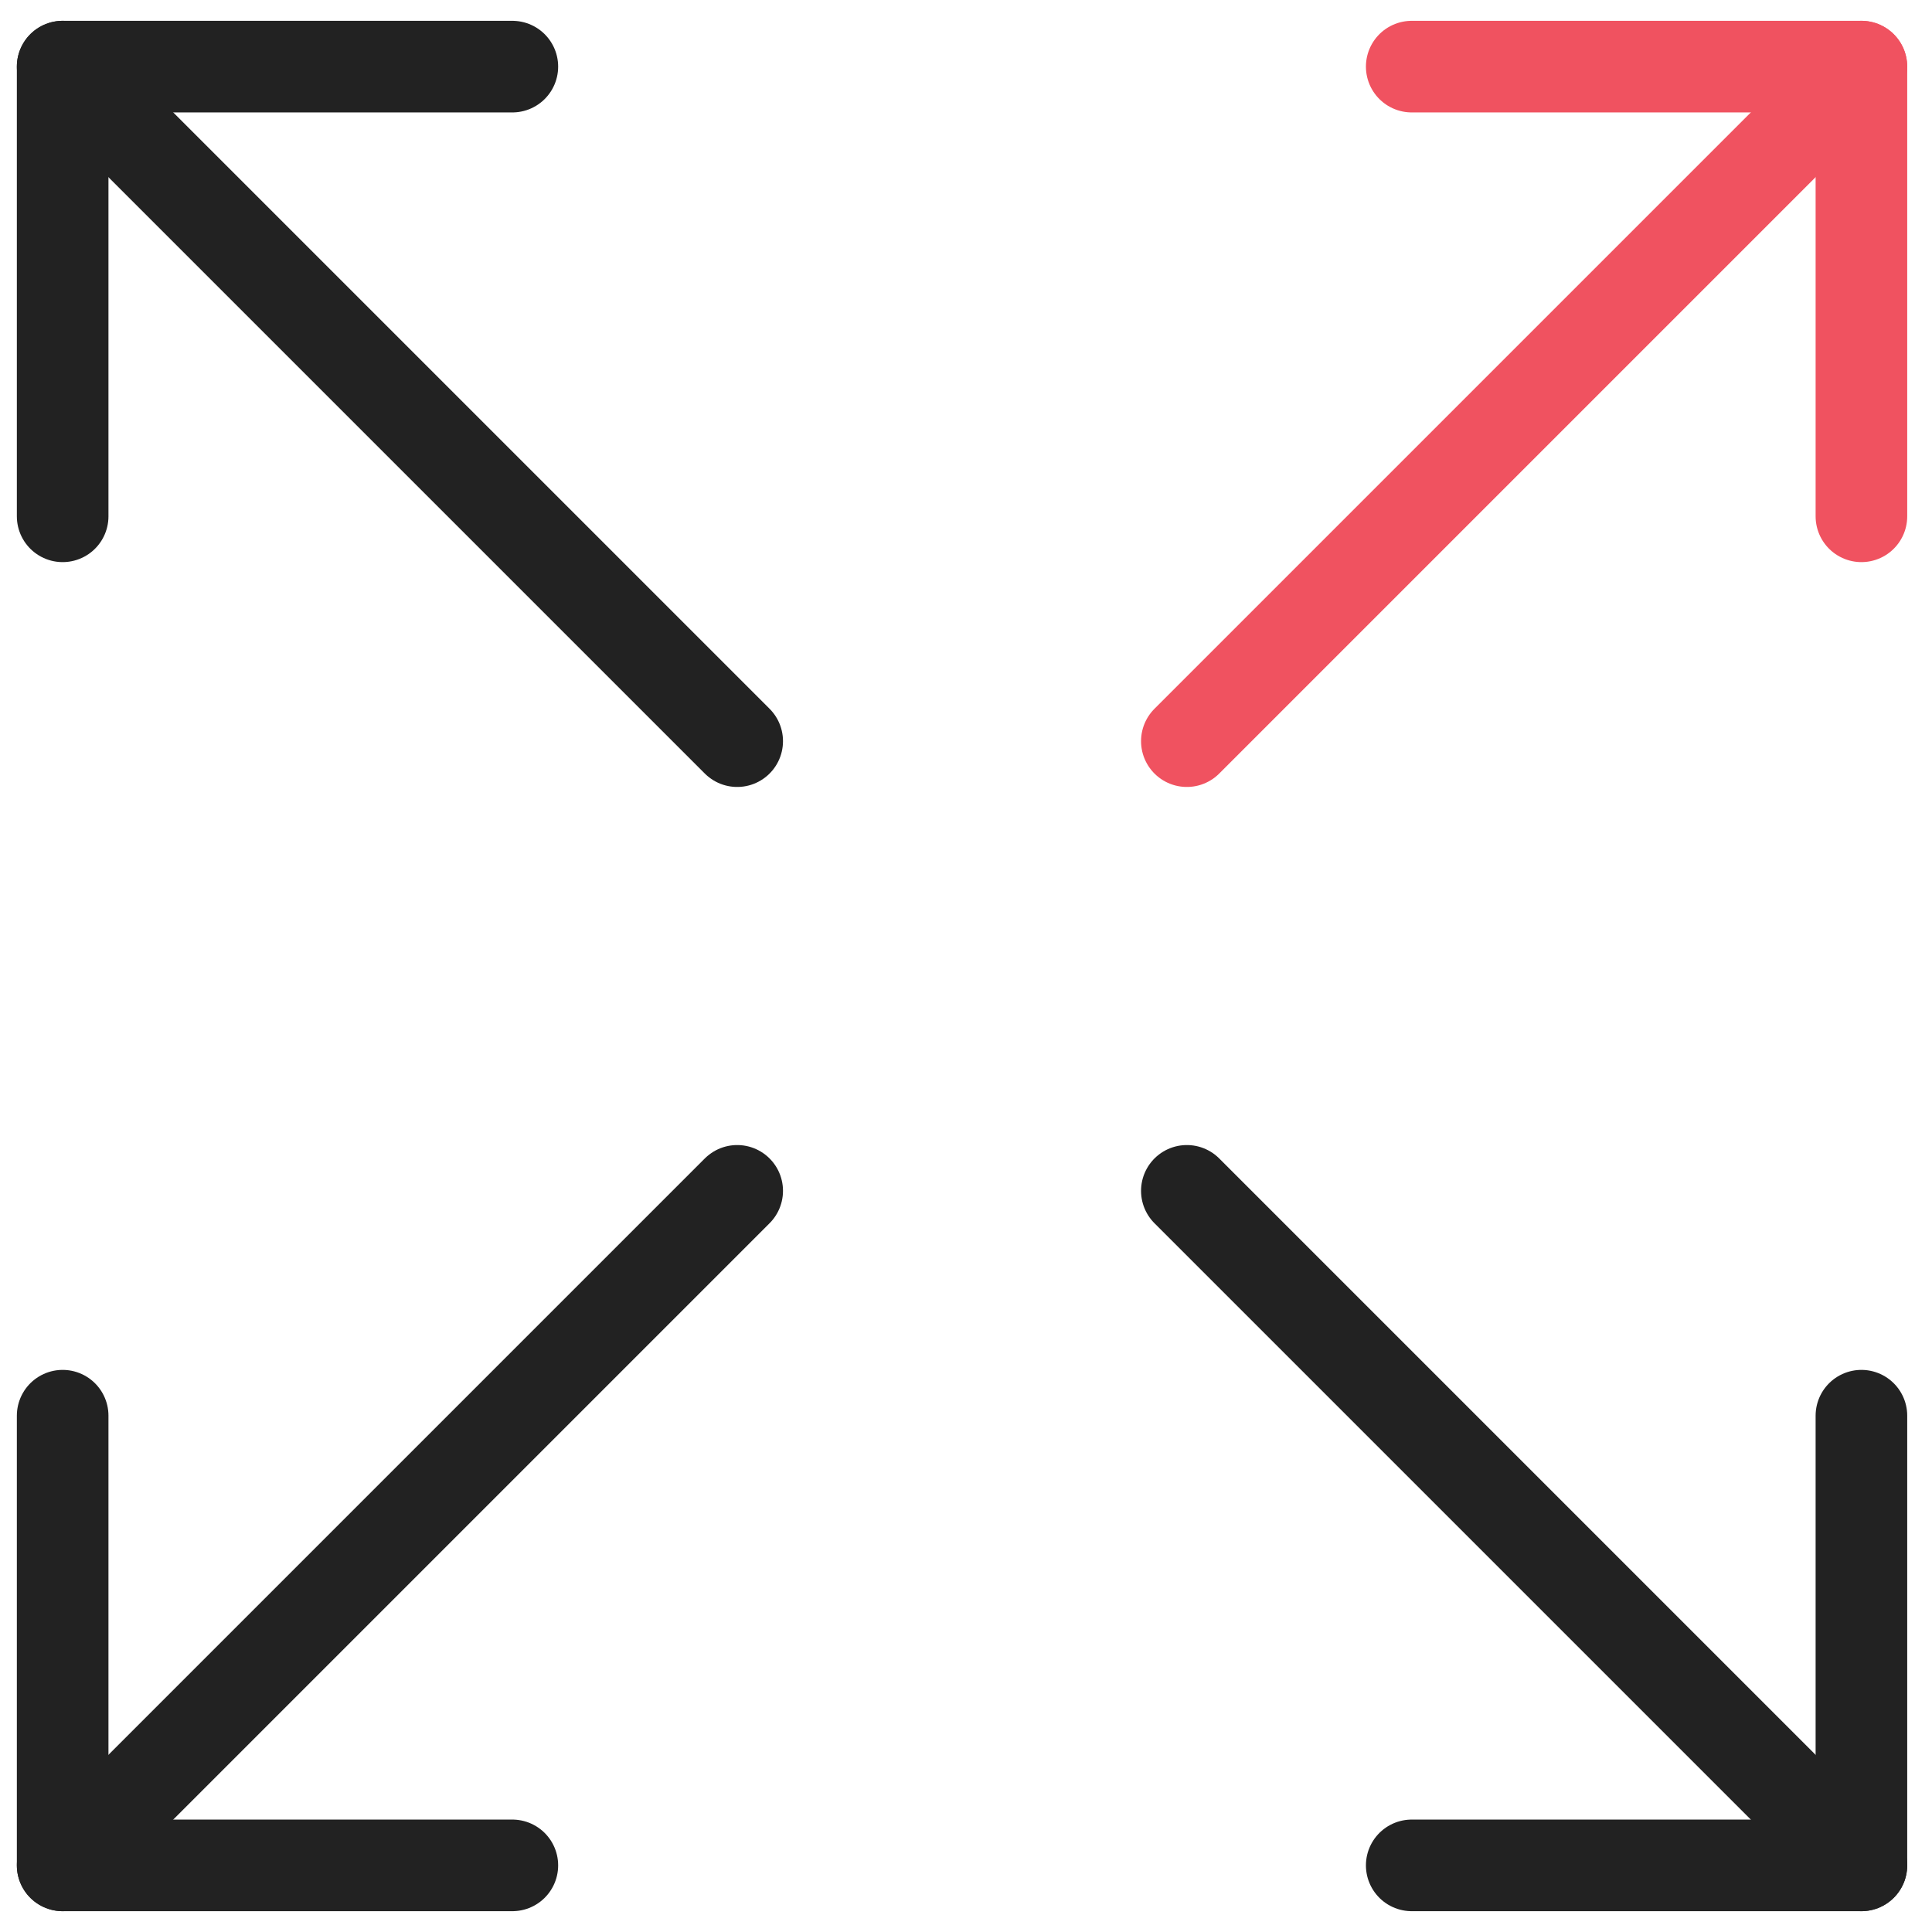 <svg xmlns="http://www.w3.org/2000/svg" width="58" height="58" viewBox="0 0 58 58" fill="none"><path d="M42.381 2H55.881V15.5" stroke="#F05260" stroke-width="2.75" stroke-linecap="round" stroke-linejoin="round"></path><path d="M35.63 22.25L55.88 2" stroke="#F05260" stroke-width="2.75" stroke-linecap="round" stroke-linejoin="round"></path><path d="M15.381 56H1.881V42.5" stroke="#222222" stroke-width="2.75" stroke-linecap="round" stroke-linejoin="round"></path><path d="M1.881 56L22.131 35.75" stroke="#222222" stroke-width="2.75" stroke-linecap="round" stroke-linejoin="round"></path><path d="M42.381 56H55.881V42.5" stroke="#222222" stroke-width="2.75" stroke-linecap="round" stroke-linejoin="round"></path><path d="M35.63 35.75L55.88 56" stroke="#222222" stroke-width="2.75" stroke-linecap="round" stroke-linejoin="round"></path><path d="M15.381 2H1.881V15.5" stroke="#222222" stroke-width="2.75" stroke-linecap="round" stroke-linejoin="round"></path><path d="M1.881 2L22.131 22.25" stroke="#222222" stroke-width="2.75" stroke-linecap="round" stroke-linejoin="round"></path></svg>